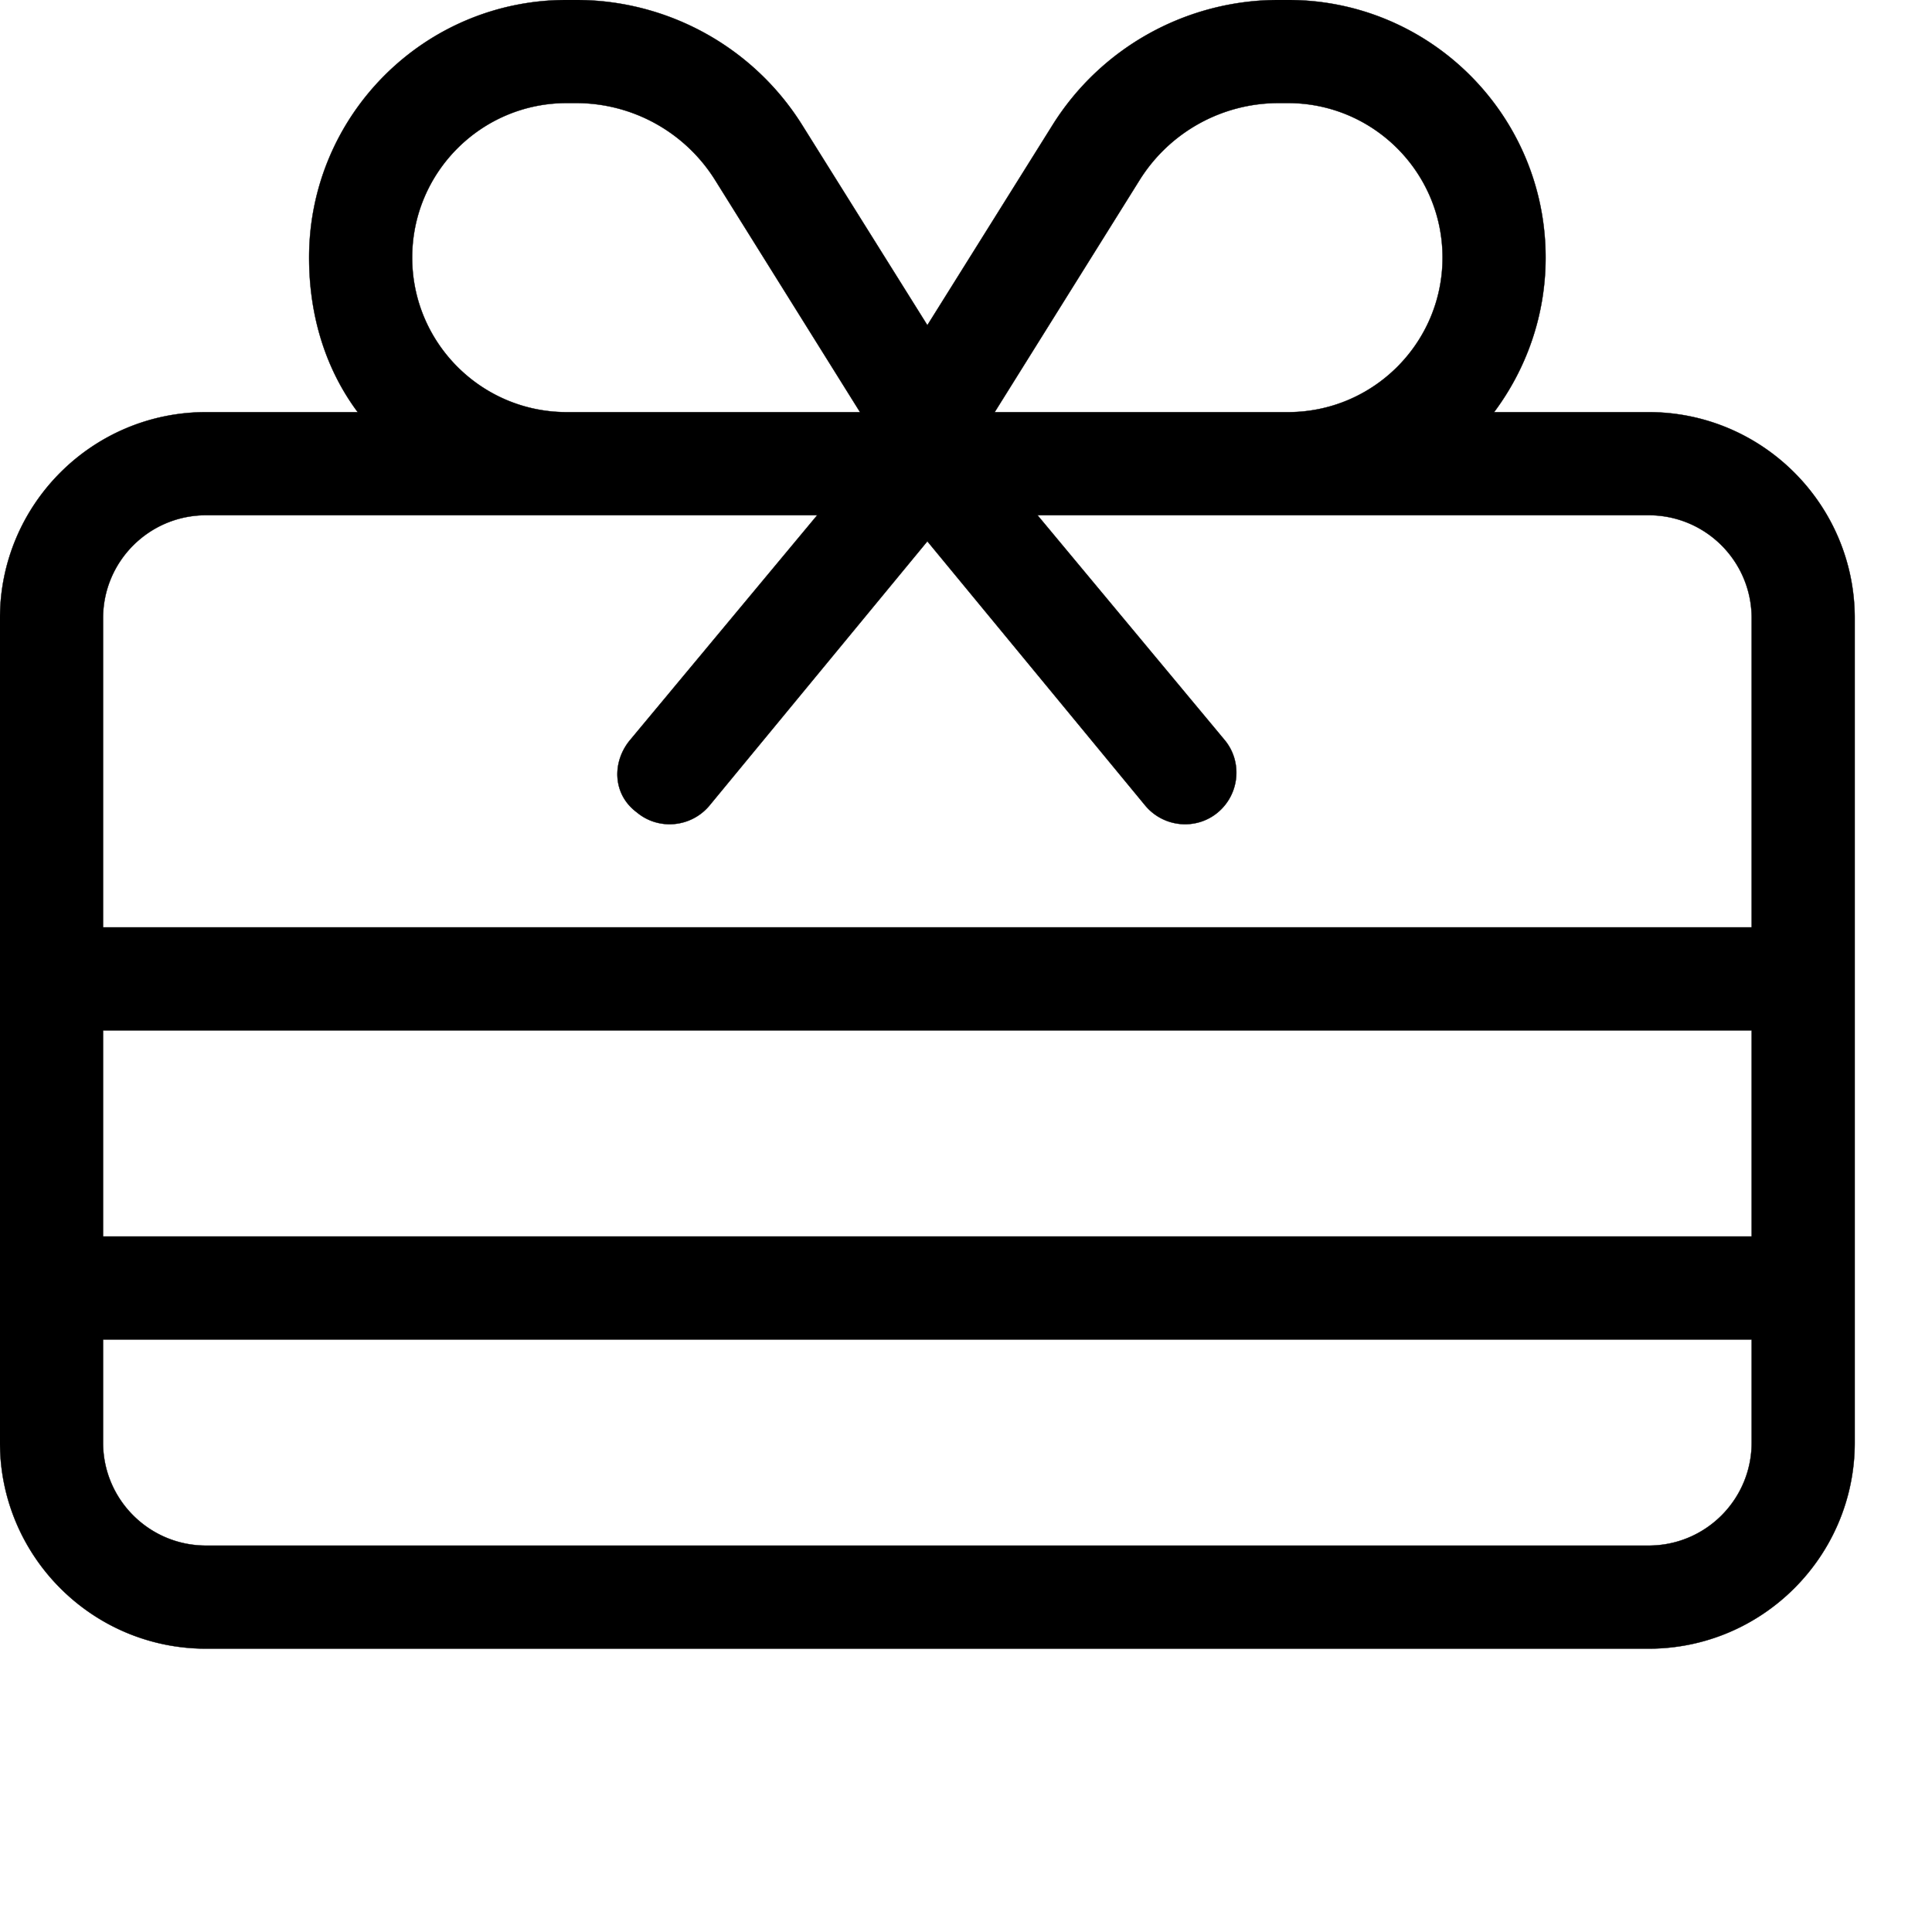 <?xml version="1.0" encoding="UTF-8"?>
<svg width="22px" height="22px" viewBox="0 0 600 600" version="1.1" xmlns="http://www.w3.org/2000/svg" xmlns:xlink="http://www.w3.org/1999/xlink">
<g id="Symbol" stroke="#000000" stroke-width="0.1" fill="#000000" fill-rule="nonzero">
        <g id="icon/marker" fill="#000000">
			<path xmlns="http://www.w3.org/2000/svg" d="M288 101l38.8-62.03C341.9 14.73 368.5 0 397.1 0h2.9c44.2 0 80 35.82 80 80 0 18.01-6 34.6-16 48h48c35.3 0 64 28.7 64 64v256c0 35.3-28.7 64-64 64H64c-35.35 0-64-28.7-64-64V192c0-35.3 28.65-64 64-64h47.1C101.1 114.6 96 98.01 96 80c0-44.18 35.8-80 80-80h2.9c28.6 0 55.2 14.73 70.3 38.97L288 101zm109.1-69c-17.6 0-33.9 9.04-43.2 23.93l-45 72.07H400c26.5 0 48-21.5 48-48 0-26.51-21.5-48-48-48h-2.9zm-130 96l-45-72.07A50.886 50.886 0 0 0 178.9 32H176c-26.5 0-48 21.49-48 48 0 26.5 21.5 48 48 48h91.1zM64 160c-17.67 0-32 14.3-32 32v96h512v-96c0-17.7-14.3-32-32-32H322.2l58.1 69.8c5.6 6.7 4.7 16.8-2.1 22.5-6.7 5.6-16.8 4.7-22.5-2.1L288 168.1l-67.7 82.1c-5.7 6.8-15.8 7.7-22.5 2.1-7.7-5.7-7.7-15.8-2.1-22.5l58.1-69.8H64zM32 320v64h512v-64H32zm512 128v-32H32v32c0 17.7 14.33 32 32 32h448c17.7 0 32-14.3 32-32z"/>
            </g>
            </g>
            					</svg>